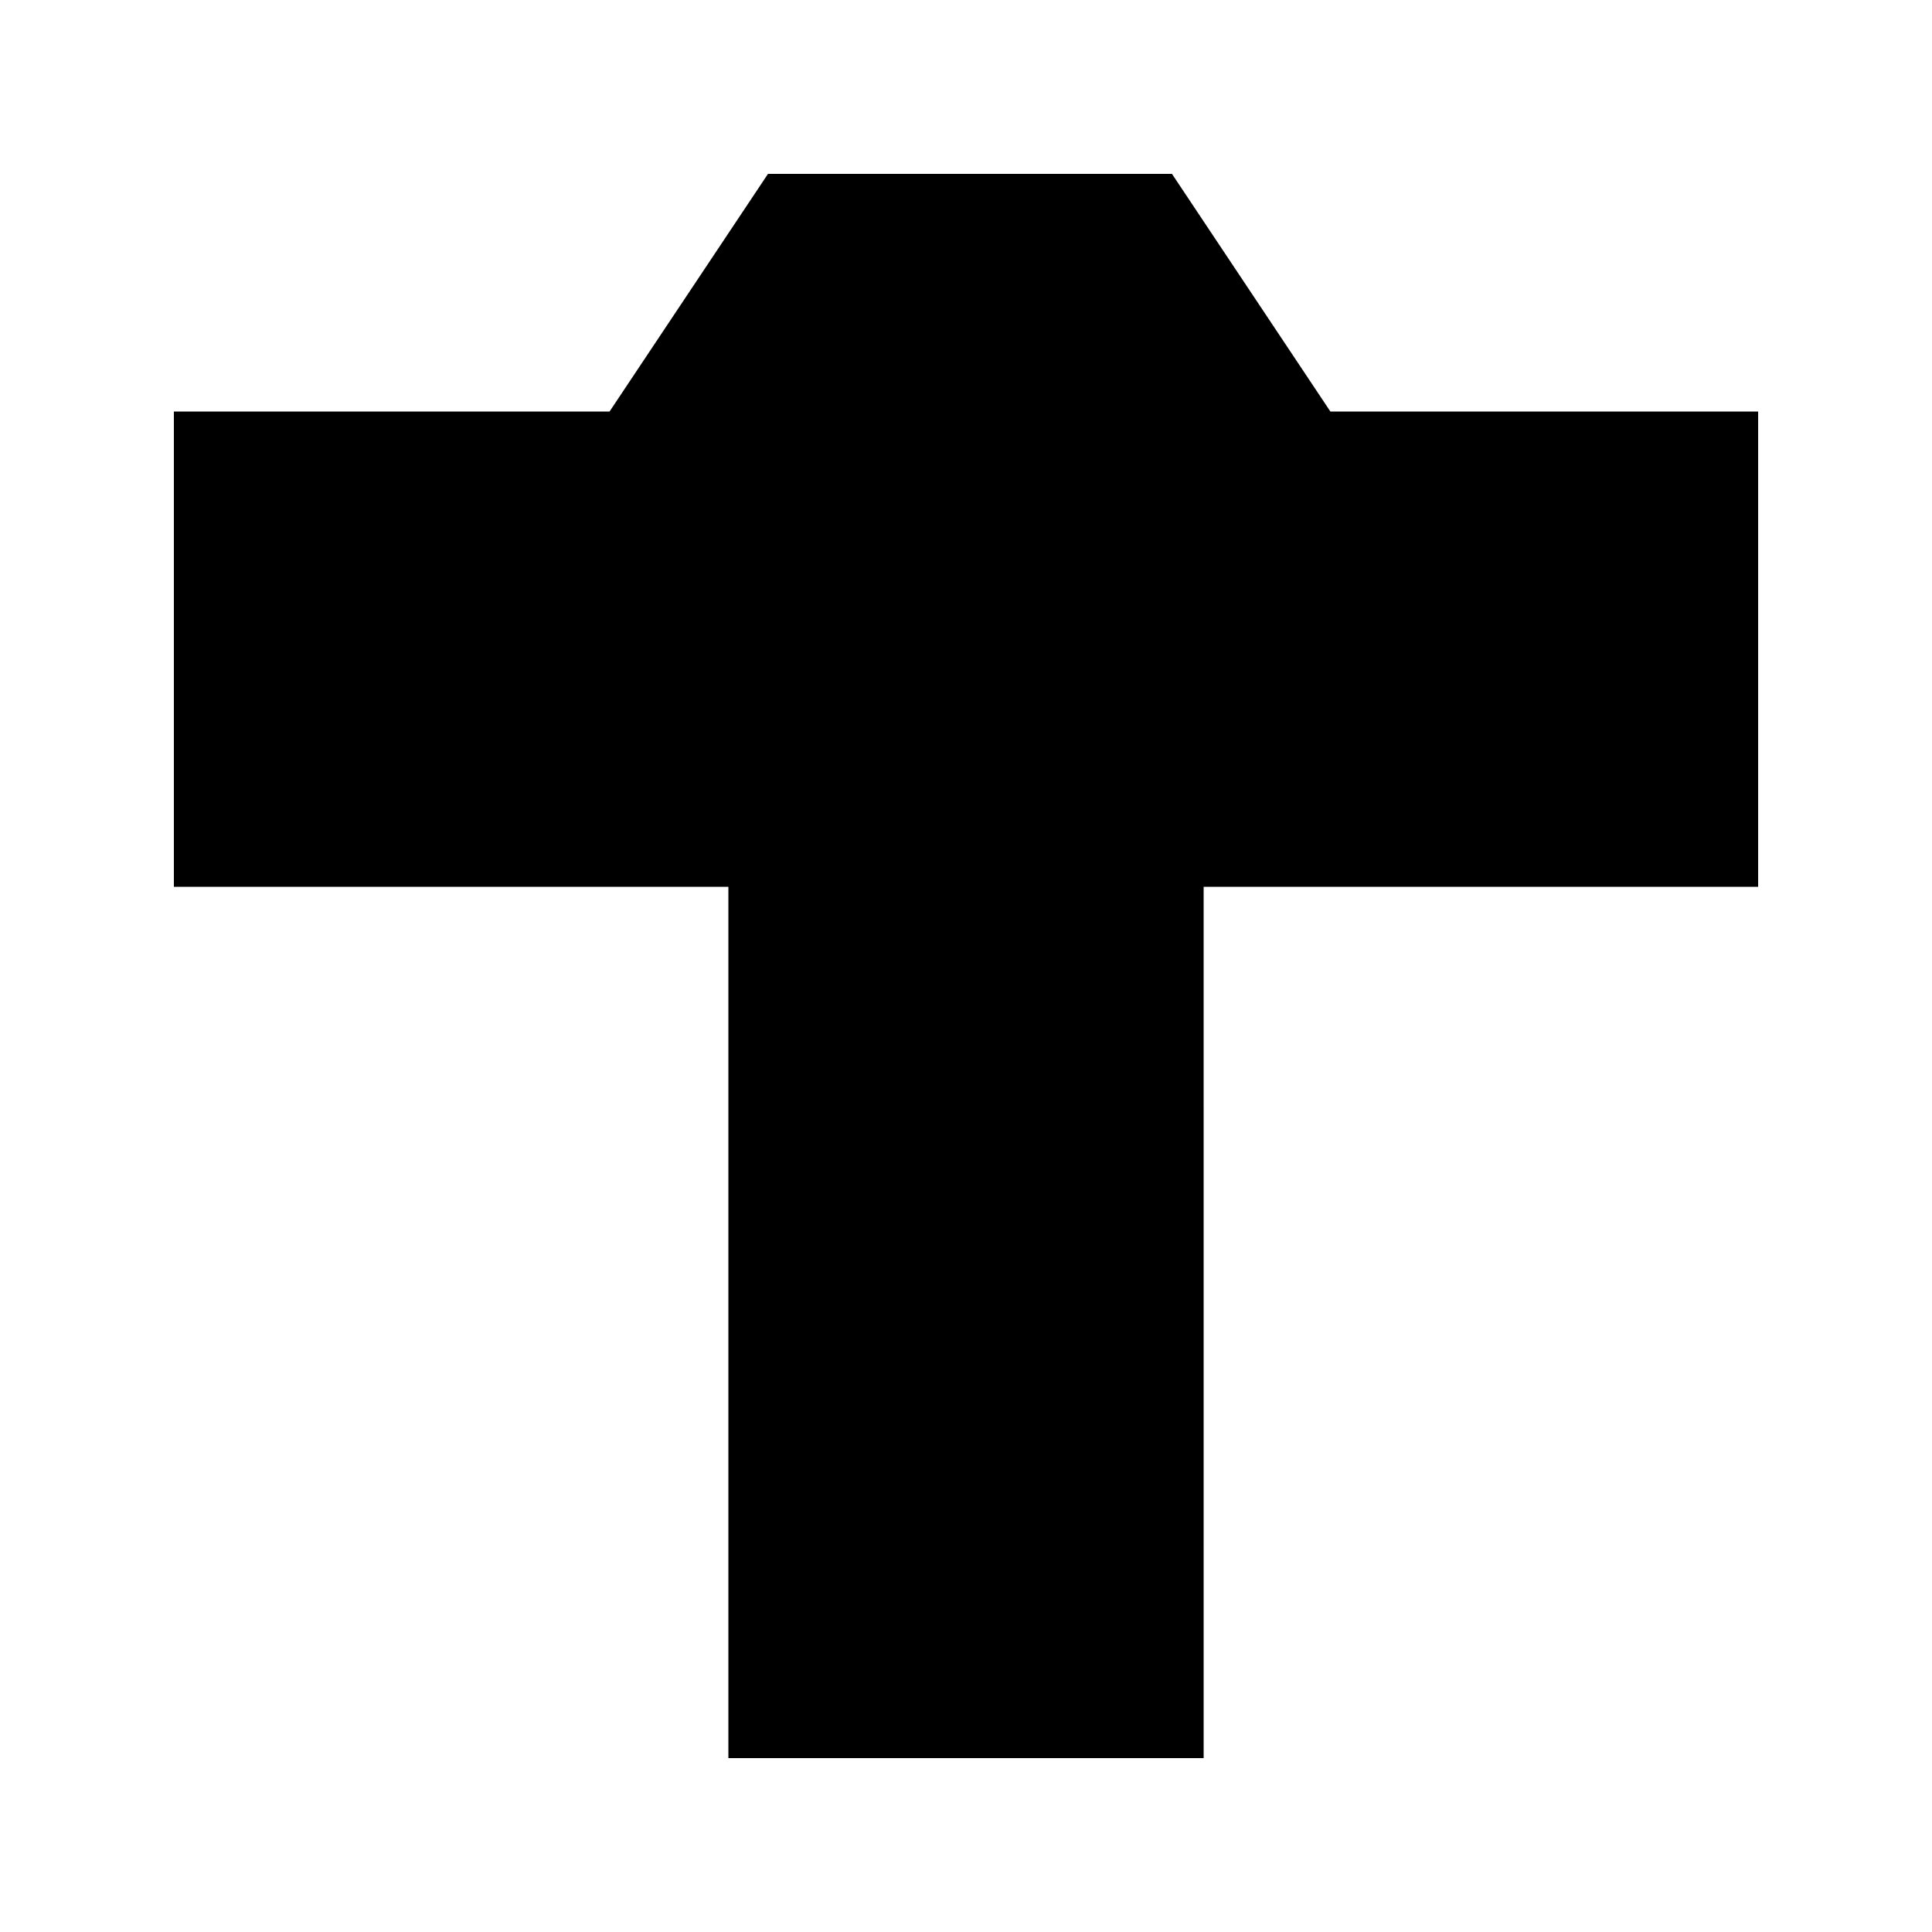<?xml version="1.0" encoding="UTF-8"?>
<!-- Uploaded to: SVG Repo, www.svgrepo.com, Generator: SVG Repo Mixer Tools -->
<svg fill="#000000" width="800px" height="800px" version="1.1" viewBox="144 144 512 512" xmlns="http://www.w3.org/2000/svg">
 <path d="m462.98 609.92h-125.95v-230.91h-146.95v-125.95h115.46l41.984-62.977h107.06l41.984 62.977h113.36v125.95h-146.95z"/>
</svg>